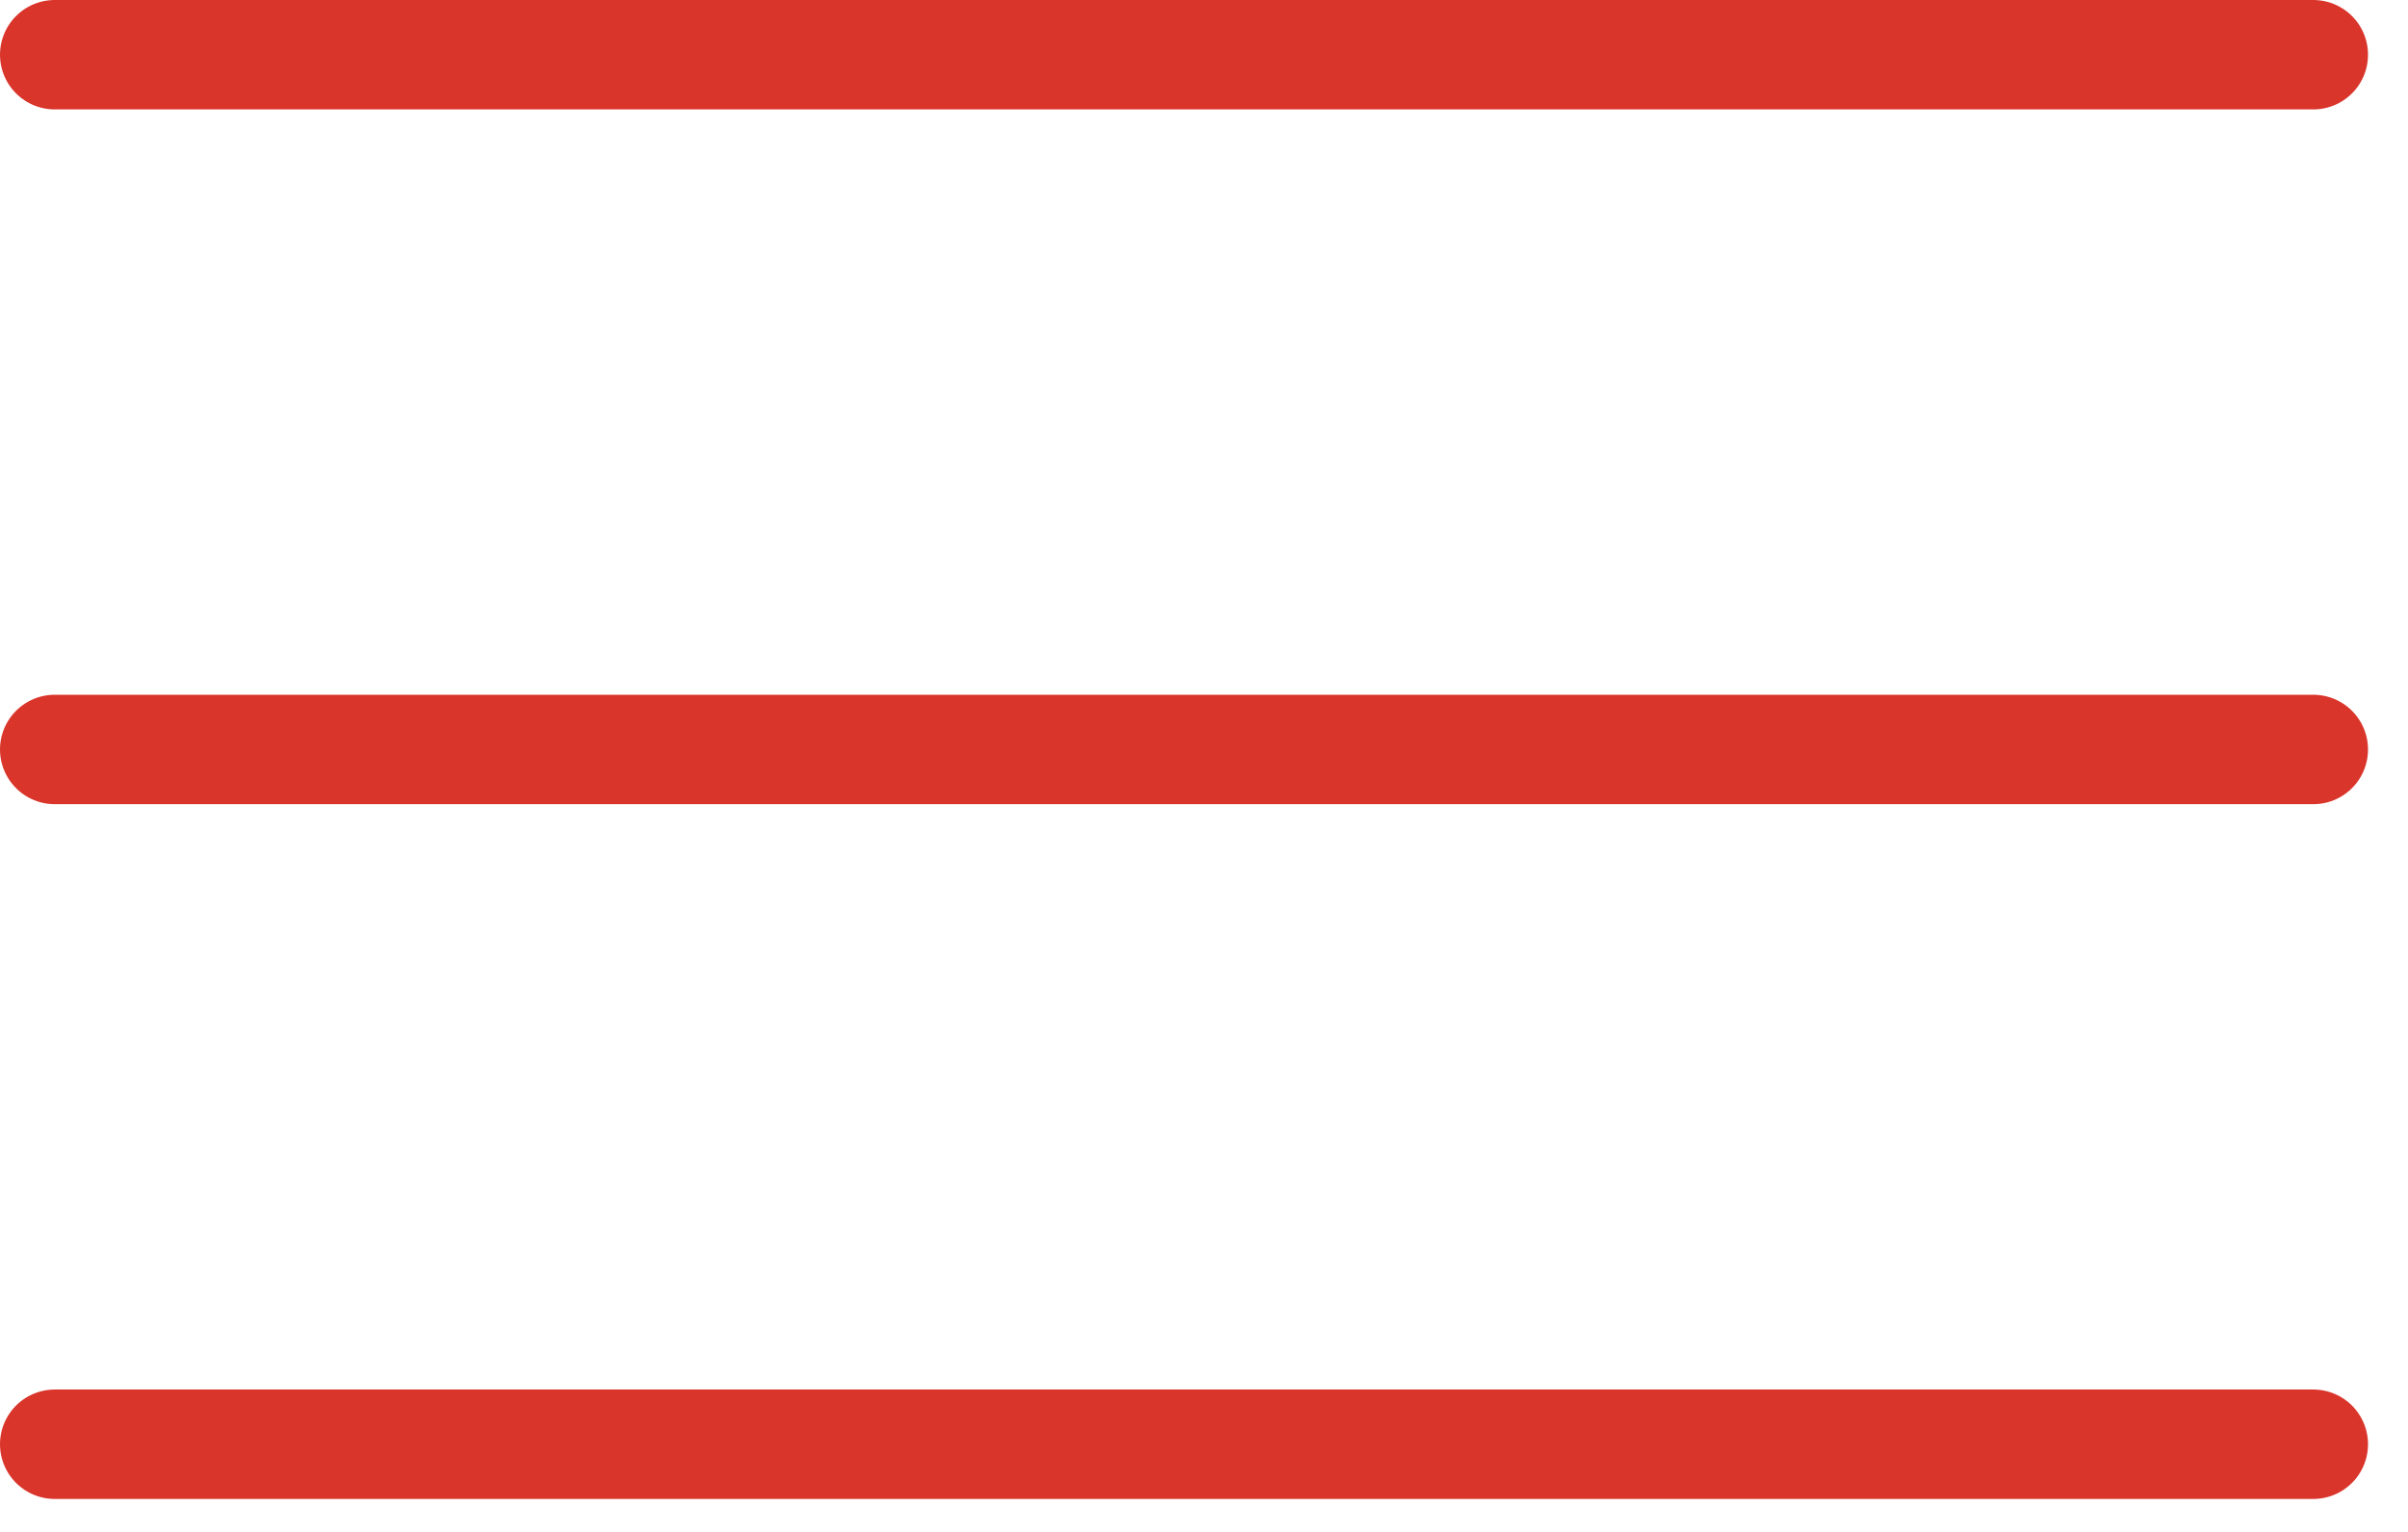 <?xml version="1.0" encoding="UTF-8"?> <svg xmlns="http://www.w3.org/2000/svg" width="33" height="21" viewBox="0 0 33 21" fill="none"><path d="M0.75 0.75H31.702" stroke="#D9352B" stroke-width="1.5" stroke-linecap="round"></path><path d="M0.75 10.274H31.702" stroke="#D9352B" stroke-width="1.5" stroke-linecap="round"></path><path d="M0.75 19.798H31.702" stroke="#D9352B" stroke-width="1.5" stroke-linecap="round"></path></svg> 